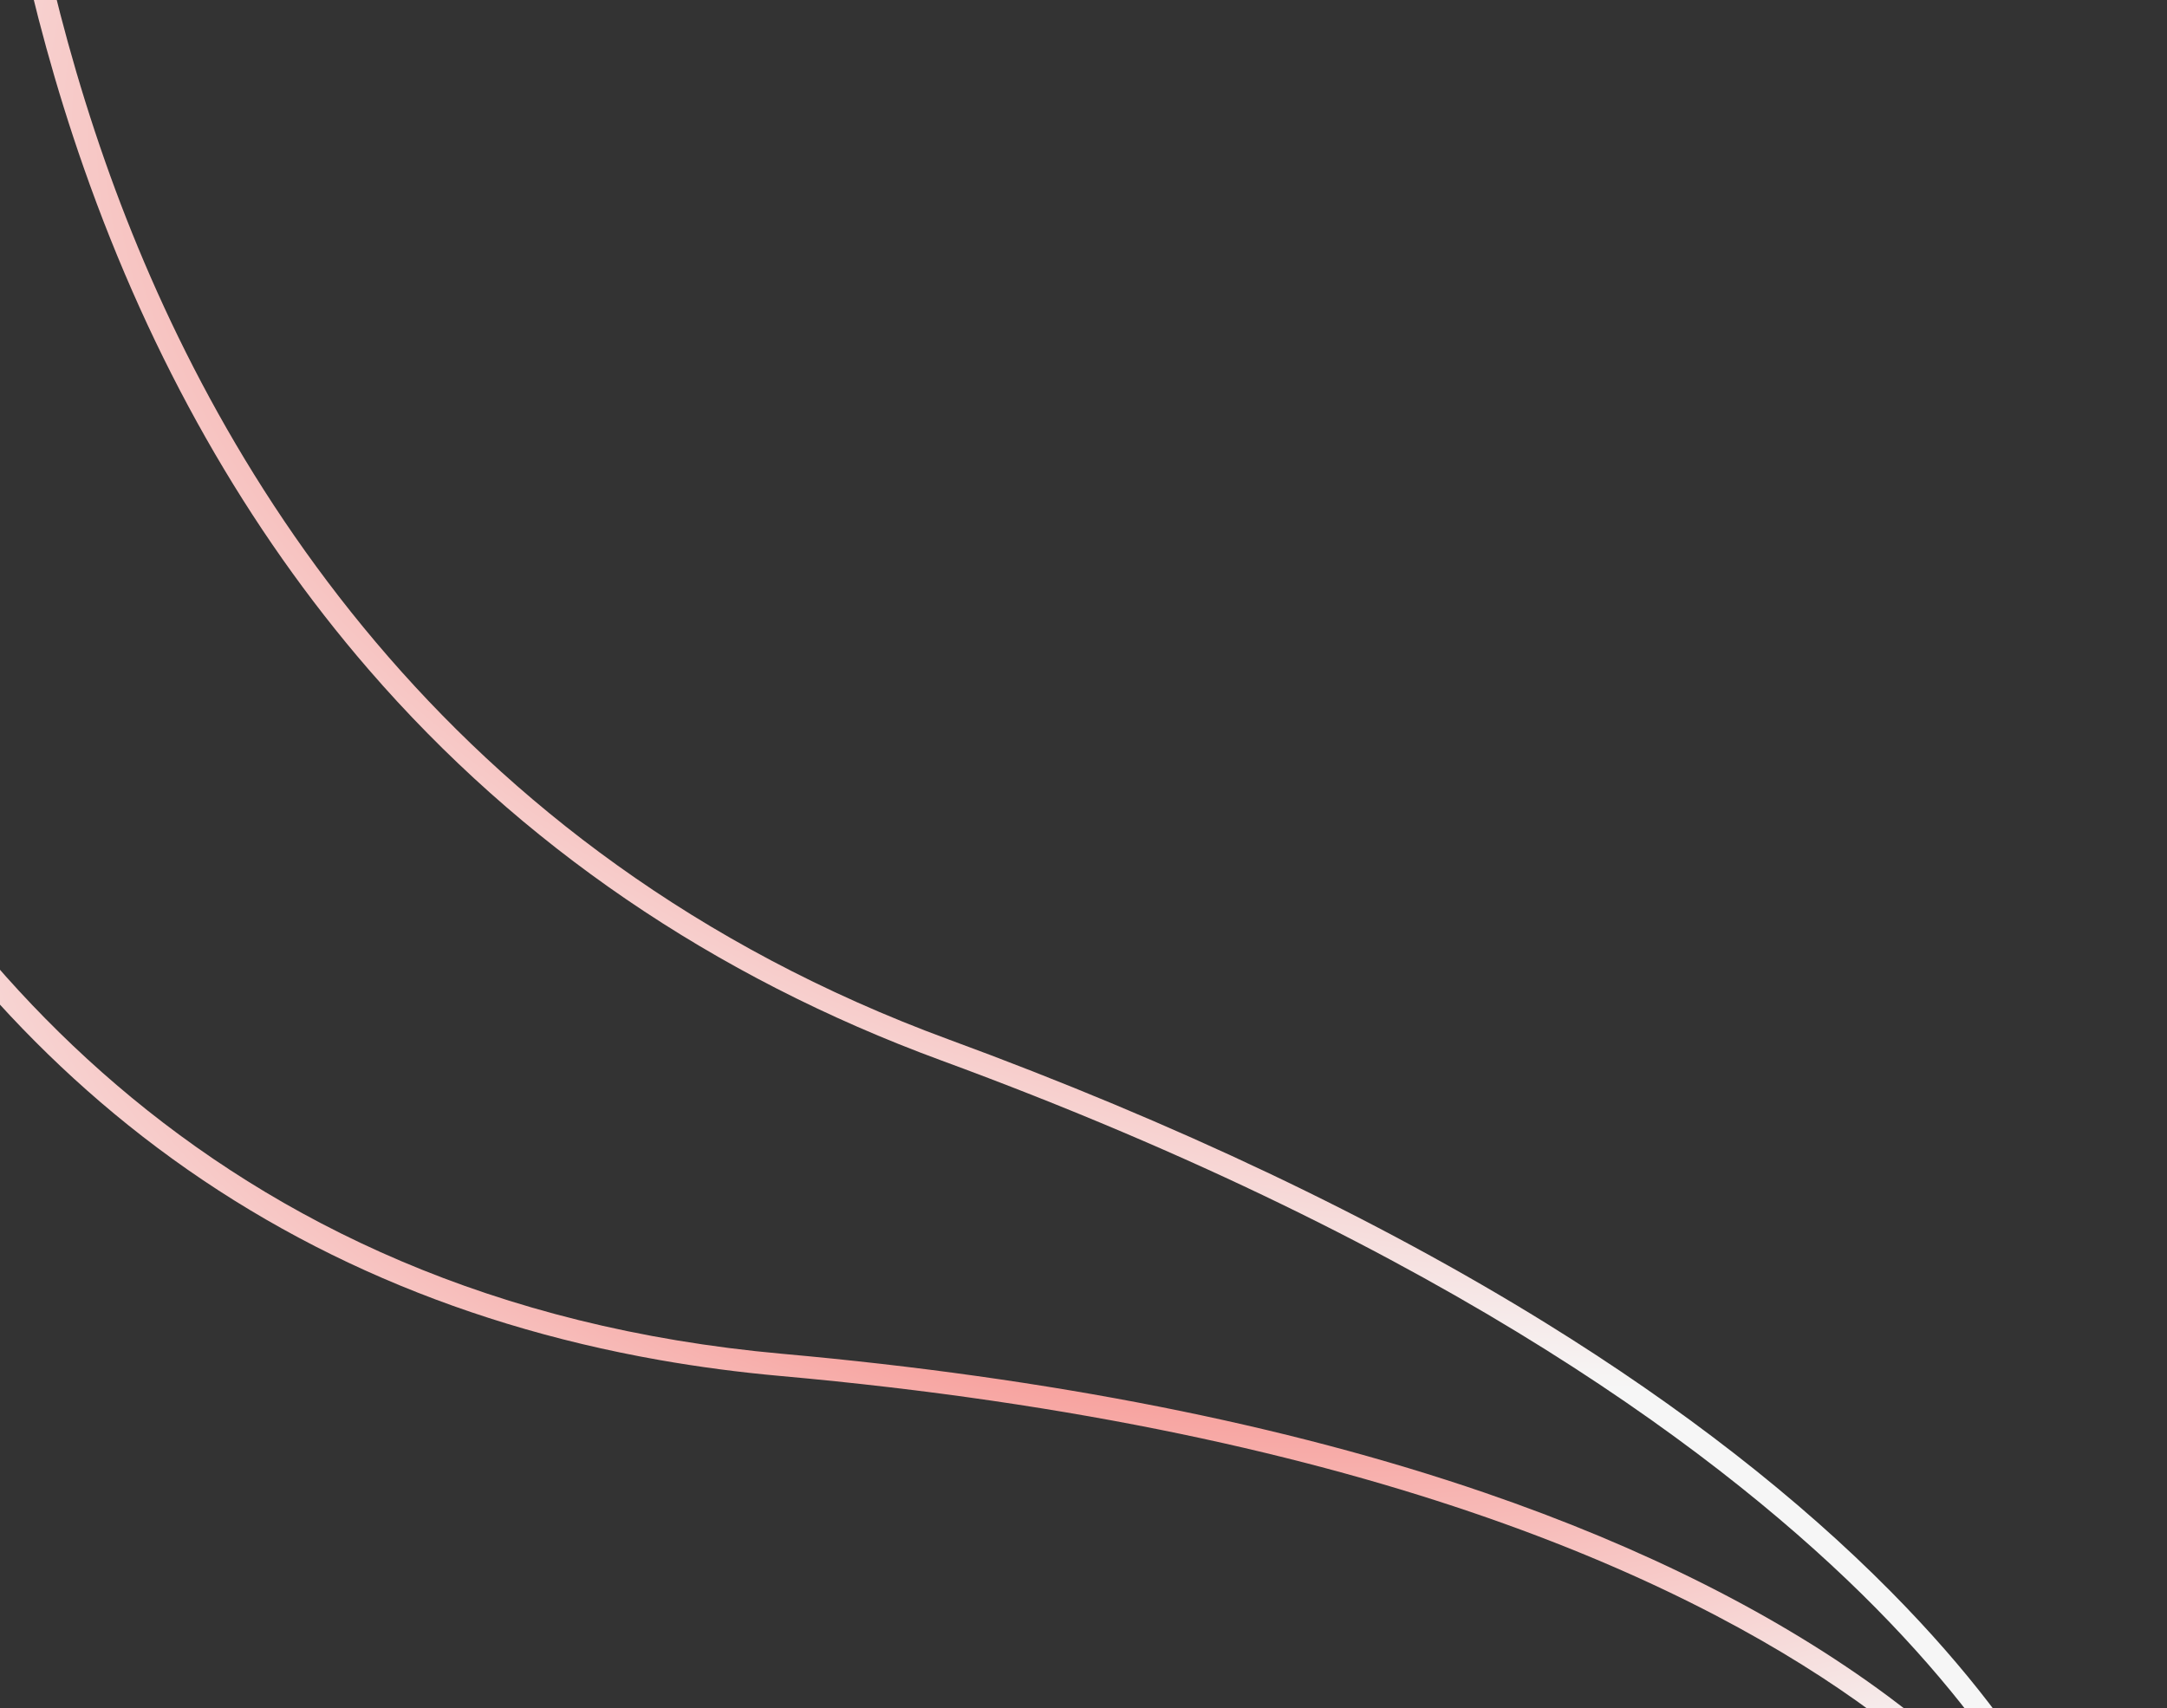 <svg xmlns="http://www.w3.org/2000/svg" xmlns:xlink="http://www.w3.org/1999/xlink" width="974" height="768" viewBox="0 0 974 768">
  <rect x="0" y="0" width="974" height="768" fill="#333333" stroke="none"/>
  <defs>
    <clipPath id="clip-path">
      <rect id="Rectangle_4" data-name="Rectangle 4" width="974" height="768" fill="#fff" stroke="#707070" stroke-width="1"/>
    </clipPath>
    <radialGradient id="radial-gradient" cx="0.601" cy="0.455" r="0.531" gradientTransform="matrix(-1, 0, 0, 1, 1.202, 0)" gradientUnits="objectBoundingBox">
      <stop offset="0" stop-color="#f9423a"/>
      <stop offset="1" stop-color="#f6f6f6"/>
    </radialGradient>
    <radialGradient id="radial-gradient-2" cx="0.525" cy="0.237" r="0.587" gradientTransform="matrix(-1, 0, 0, 1.08, 1.05, -0.023)" xlink:href="#radial-gradient"/>
  </defs>
  <g id="Mask_Group_2" data-name="Mask Group 2" clip-path="url(#clip-path)">
    <g id="Group_37" data-name="Group 37" transform="translate(-73.799 -179.756) rotate(19)">
      <g id="Path_28" data-name="Path 28" transform="translate(-44.428 191.951) rotate(-9)">
        <path id="Path_27" data-name="Path 27" d="M1221.387,1420.035l8.858-4.639c-1.14-2.182-28.99-53.966-122.127-100.555-54.319-27.17-119.792-46.91-194.6-58.67-93.271-14.663-201.453-16.9-321.545-6.653-260.531,22.223-415.1-120-498.911-243.226C1.915,872.271-27.771,731.008-28.06,729.6l-9.8,2.006c.073.357,7.545,36.413,26.291,88.656,17.289,48.182,48.01,120.5,96.182,191.4,54.244,79.834,119.095,141.627,192.751,183.659,77.525,44.241,164.975,66.54,260.568,66.542q27.023,0,54.887-2.377c269.1-22.959,425.765,22.017,509.8,63.8C1193.375,1368.393,1221.117,1419.523,1221.387,1420.035Z" transform="translate(37.857 -729.597)" fill="url(#radial-gradient)"/>
      </g>
      <g id="Group_37-2" data-name="Group 37" transform="translate(52.682 -44.1)">
        <path id="Path_28-2" data-name="Path 28" d="M1183.894,1378.607l8.1-5.867c-1.327-1.832-33.555-45.388-124.75-90.513-53.268-26.359-115.774-47.767-185.78-63.63-87.356-19.8-186.737-30.97-295.382-33.216-243.2-5.027-399.126-138.625-487.107-249.816C3.388,814.768-35.015,693.508-35.392,692.3l-9.549,2.969c.381,1.225,39.22,124,135.859,246.235,56.816,71.864,122.218,129.555,194.39,171.468,90.275,52.426,191.4,80.152,300.565,82.409,244.366,5.051,394.238,54.89,476.934,95.81C1151.807,1335.229,1183.584,1378.179,1183.894,1378.607Z" transform="translate(44.941 -692.298)" fill="url(#radial-gradient-2)"/>
      </g>
    </g>
  </g>
</svg>
